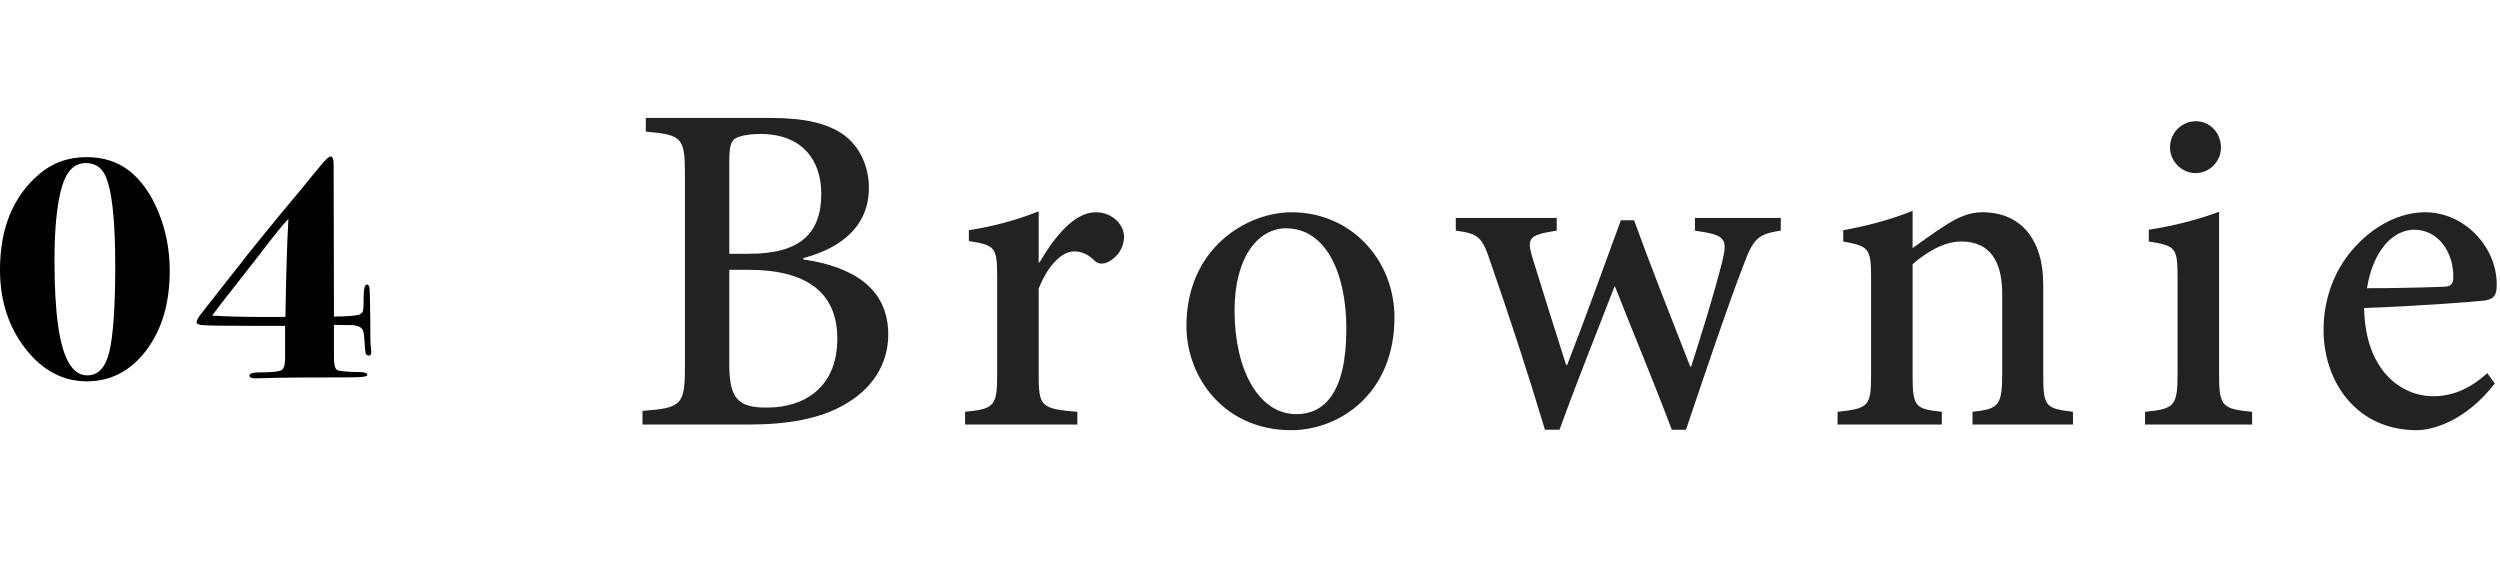 <svg width="106" height="24" viewBox="0 0 106 24" fill="none" xmlns="http://www.w3.org/2000/svg">
<path d="M15.742 14.922C15.742 15.025 15.709 15.076 15.644 15.076C15.569 15.076 15.523 15.043 15.504 14.978C15.485 14.903 15.467 14.707 15.448 14.39C15.439 14.157 15.406 14.007 15.35 13.942C15.294 13.867 15.173 13.816 14.986 13.788L14.16 13.774L14.16 15.174C14.16 15.463 14.207 15.636 14.3 15.692C14.393 15.739 14.706 15.767 15.238 15.776C15.462 15.776 15.574 15.818 15.574 15.902C15.574 15.967 15.341 16 14.874 16C13.091 16 11.929 16.009 11.388 16.028C11.117 16.037 10.931 16.042 10.828 16.042C10.66 16.042 10.576 16.005 10.576 15.93C10.576 15.837 10.716 15.79 10.996 15.79C11.584 15.79 11.911 15.748 11.976 15.664C12.051 15.58 12.088 15.426 12.088 15.202L12.088 13.816L10.702 13.816C9.554 13.816 8.863 13.807 8.63 13.788C8.434 13.779 8.336 13.737 8.336 13.662C8.336 13.587 8.401 13.466 8.532 13.298C8.719 13.065 9.181 12.477 9.918 11.534C10.655 10.582 11.631 9.383 12.844 7.936C12.853 7.917 13.11 7.605 13.614 6.998C13.81 6.755 13.945 6.634 14.02 6.634C14.104 6.634 14.146 6.746 14.146 6.97L14.16 13.424C14.729 13.415 15.089 13.387 15.238 13.34C15.331 13.293 15.383 13.237 15.392 13.172C15.411 13.097 15.42 12.897 15.42 12.57C15.42 12.234 15.467 12.066 15.56 12.066C15.625 12.066 15.663 12.131 15.672 12.262C15.681 12.383 15.691 12.808 15.7 13.536C15.7 14.189 15.705 14.563 15.714 14.656C15.733 14.74 15.742 14.829 15.742 14.922ZM12.228 9.28C11.985 9.532 11.589 10.022 11.038 10.75C10.814 11.039 10.497 11.445 10.086 11.968C9.582 12.603 9.218 13.074 8.994 13.382C9.591 13.419 10.301 13.438 11.122 13.438L12.102 13.438C12.13 11.665 12.172 10.279 12.228 9.28Z" fill="black"/>
<path d="M7.196 11.492C7.196 12.855 6.865 13.975 6.202 14.852C5.539 15.729 4.699 16.168 3.682 16.168C2.665 16.168 1.797 15.706 1.078 14.782C0.359 13.858 1.28885e-08 12.743 1.01189e-08 11.436C6.41951e-09 9.691 0.546 8.347 1.638 7.404C2.207 6.909 2.884 6.662 3.668 6.662C4.377 6.662 4.979 6.853 5.474 7.236C5.997 7.647 6.412 8.235 6.72 9C7.037 9.765 7.196 10.596 7.196 11.492ZM4.886 11.254C4.886 9.285 4.741 8.006 4.452 7.418C4.284 7.082 4.013 6.914 3.64 6.914C3.164 6.914 2.828 7.241 2.632 7.894C2.417 8.613 2.31 9.667 2.31 11.058C2.31 13.27 2.515 14.717 2.926 15.398C3.131 15.743 3.388 15.916 3.696 15.916C4.163 15.916 4.475 15.585 4.634 14.922C4.802 14.222 4.886 12.999 4.886 11.254Z" fill="black"/>
<path d="M105.46 15.82L105.78 16.26C104.52 17.88 103.12 18.24 102.46 18.24C99.96 18.24 98.519 16.24 98.519 13.98C98.519 12.58 99.04 11.34 99.859 10.46C100.7 9.54 101.78 9 102.82 9C104.52 9 105.88 10.5 105.86 12.08C105.86 12.48 105.78 12.66 105.38 12.74C105.06 12.78 102.56 12.98 100.24 13.06C100.28 15.68 101.78 16.8 103.18 16.8C103.98 16.8 104.74 16.48 105.46 15.82ZM102.36 9.74C101.48 9.74 100.62 10.6 100.36 12.22C101.42 12.22 102.46 12.2 103.56 12.16C103.9 12.16 104.02 12.06 104.02 11.76C104.04 10.72 103.4 9.74 102.36 9.74Z" fill="#222222"/>
<path d="M93.089 7.34C92.509 7.34 92.009 6.84 92.009 6.26C92.009 5.62 92.509 5.14 93.109 5.14C93.689 5.14 94.169 5.62 94.169 6.26C94.169 6.84 93.689 7.34 93.089 7.34ZM95.489 18L90.949 18L90.949 17.46C92.189 17.34 92.329 17.22 92.329 15.86L92.329 11.76C92.329 10.5 92.249 10.42 91.109 10.24L91.109 9.74C92.149 9.58 93.169 9.32 94.089 8.98L94.089 15.86C94.089 17.22 94.209 17.34 95.489 17.46L95.489 18Z" fill="#222222"/>
<path d="M87.894 18L83.634 18L83.634 17.46C84.754 17.34 84.894 17.2 84.894 15.8L84.894 12.46C84.894 11.08 84.374 10.24 83.154 10.24C82.414 10.24 81.674 10.7 81.094 11.2L81.094 15.92C81.094 17.26 81.214 17.34 82.334 17.46L82.334 18L77.914 18L77.914 17.46C79.234 17.32 79.334 17.22 79.334 15.9L79.334 11.76C79.334 10.5 79.214 10.44 78.154 10.24L78.154 9.76C79.154 9.58 80.154 9.32 81.094 8.94L81.094 10.52C81.494 10.24 81.914 9.92 82.414 9.6C82.994 9.22 83.474 9 84.054 9C85.654 9 86.634 10.12 86.634 12.06L86.634 15.92C86.634 17.26 86.754 17.32 87.894 17.46L87.894 18Z" fill="#222222"/>
<path d="M75.505 9.24L75.505 9.78C74.505 9.92 74.325 10.16 73.925 11.24C73.285 12.88 72.405 15.5 71.485 18.22L70.885 18.22C70.085 16.1 69.265 14.16 68.465 12.12C67.705 14.1 66.905 16.06 66.125 18.22L65.505 18.22C64.785 15.82 64.005 13.44 63.185 11.08C62.845 10.04 62.665 9.9 61.725 9.78L61.725 9.24L66.005 9.24L66.005 9.78C64.805 9.96 64.725 10.1 64.985 10.96C65.445 12.44 65.925 13.98 66.405 15.48L66.445 15.48C67.185 13.58 67.905 11.58 68.725 9.34L69.285 9.34C70.025 11.38 70.845 13.44 71.665 15.54L71.705 15.54C72.125 14.24 72.685 12.44 73.025 11.08C73.265 10.1 73.145 9.96 71.865 9.78L71.865 9.24L75.505 9.24Z" fill="#222222"/>
<path d="M54.765 9C57.285 9 59.125 11.02 59.125 13.46C59.125 16.7 56.785 18.24 54.745 18.24C51.925 18.24 50.305 16.02 50.305 13.82C50.305 10.52 52.865 9 54.765 9ZM54.525 9.68C53.365 9.68 52.345 10.88 52.345 13.16C52.345 15.68 53.365 17.56 54.965 17.56C56.105 17.56 57.085 16.72 57.085 13.94C57.085 11.52 56.185 9.68 54.525 9.68Z" fill="#222222"/>
<path d="M44.04 11.12L44.08 11.12C44.7 10.06 45.54 9 46.46 9C47.18 9 47.66 9.54 47.66 10.04C47.66 10.5 47.38 10.92 46.96 11.12C46.72 11.22 46.54 11.18 46.42 11.06C46.12 10.78 45.88 10.66 45.54 10.66C45.06 10.66 44.46 11.18 44.04 12.24L44.04 15.92C44.04 17.22 44.14 17.34 45.68 17.46L45.68 18L40.92 18L40.92 17.46C42.14 17.34 42.28 17.22 42.28 15.92L42.28 11.74C42.28 10.46 42.18 10.4 41.08 10.22L41.08 9.76C42.1 9.6 43.02 9.36 44.04 8.96L44.04 11.12Z" fill="#222222"/>
<path d="M34.062 10.94L34.062 11C36.102 11.3 37.662 12.18 37.662 14.18C37.662 15.5 36.922 16.54 35.762 17.18C34.742 17.76 33.362 18 31.782 18L27.242 18L27.242 17.42C28.922 17.3 29.042 17.16 29.042 15.5L29.042 7.5C29.042 5.84 28.962 5.72 27.382 5.58L27.382 5L32.642 5C34.162 5 35.062 5.24 35.722 5.68C36.422 6.16 36.842 7.02 36.842 7.96C36.842 9.86 35.242 10.64 34.062 10.94ZM30.922 10.76L31.762 10.76C33.922 10.76 34.822 9.9 34.822 8.22C34.822 6.78 34.002 5.68 32.242 5.68C31.762 5.68 31.342 5.76 31.162 5.88C30.982 6 30.922 6.24 30.922 6.86L30.922 10.76ZM30.922 11.44L30.922 15.46C30.922 16.9 31.302 17.3 32.542 17.28C34.082 17.28 35.502 16.44 35.502 14.36C35.502 12.36 34.142 11.44 31.742 11.44L30.922 11.44Z" fill="#222222"/>
</svg>
